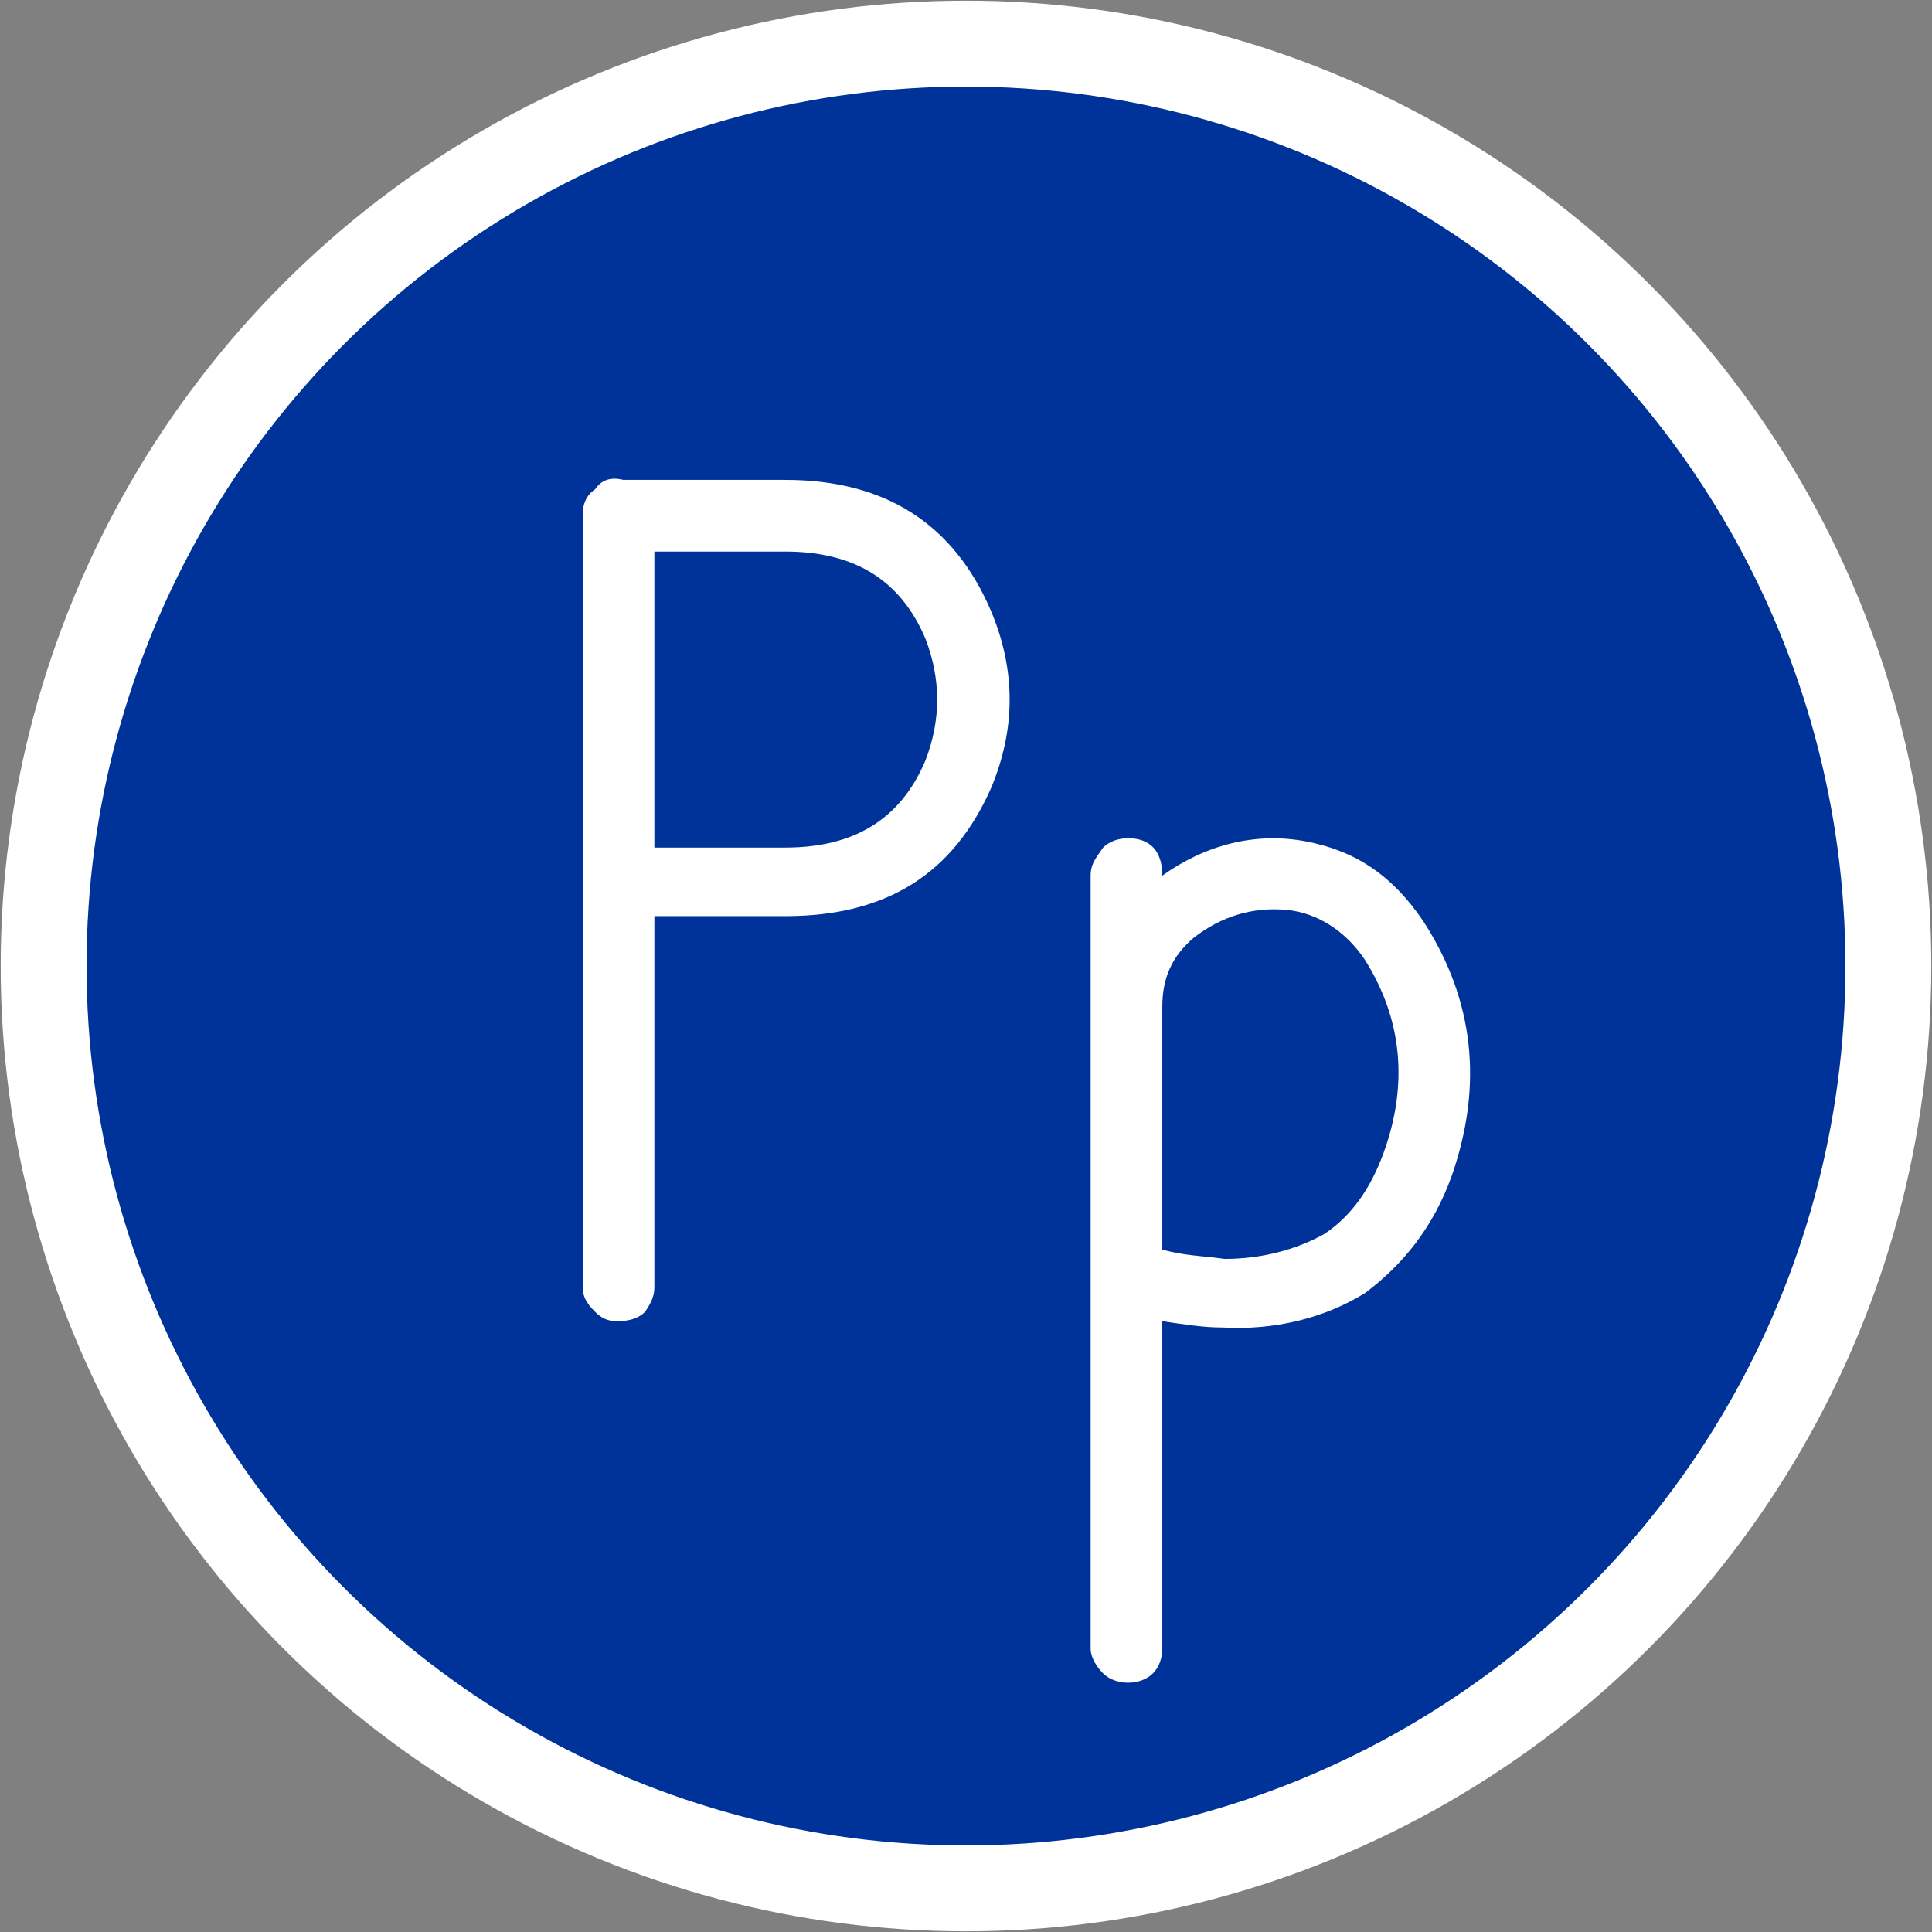 <?xml version="1.0" encoding="UTF-8"?>
<!DOCTYPE svg PUBLIC "-//W3C//DTD SVG 1.1//EN" "http://www.w3.org/Graphics/SVG/1.1/DTD/svg11.dtd">
<!-- Creator: CorelDRAW X7 -->
<svg xmlns="http://www.w3.org/2000/svg" xml:space="preserve" width="33.763mm" height="33.763mm" version="1.1" style="shape-rendering:geometricPrecision; text-rendering:geometricPrecision; image-rendering:optimizeQuality; fill-rule:evenodd; clip-rule:evenodd"
viewBox="0 0 620 620"
 xmlns:xlink="http://www.w3.org/1999/xlink">
 <rect x="0" y="0" width="620" height="620" fill="#808080" stroke="none"/>
 <defs>
  <style type="text/css">
   <![CDATA[
    .str0 {stroke:white;stroke-width:27.555}
    .fil0 {fill:#003399}
    .fil1 {fill:white;fill-rule:nonzero}
   ]]>
  </style>
 </defs>
 <g id="Layer_x0020_1">
  <circle class="fil0 str0" cx="310" cy="310" r="296"/>
  <path class="fil1" d="M210 294l42 0c33,0 54,-14 66,-41 8,-19 8,-38 0,-57 -12,-28 -34,-42 -66,-42l-52 0c-4,-1 -7,0 -9,3 -3,2 -4,5 -4,8l0 248c0,3 1,5 4,8 2,2 4,3 7,3 4,0 7,-1 9,-3 2,-3 3,-5 3,-8l0 -119zm0 -117l42 0c22,0 37,9 45,28 5,13 5,26 0,39 -8,19 -23,28 -45,28l-42 0 0 -95z"/>
  <path id="1" class="fil1" d="M350 529c0,3 2,6 4,8 2,2 5,3 8,3 3,0 6,-1 8,-3 2,-2 3,-5 3,-8l0 -105c7,1 13,2 19,2 17,1 33,-3 46,-11 12,-9 22,-21 28,-38 10,-29 7,-56 -9,-81 -10,-15 -22,-23 -38,-26 -16,-3 -32,1 -46,11 0,-8 -4,-12 -11,-12 -3,0 -6,1 -8,3 -2,3 -4,5 -4,9l0 248zm23 -206c0,-9 3,-16 10,-22 9,-7 19,-10 30,-9 10,1 19,7 25,16 12,19 14,40 6,62 -4,11 -10,20 -19,26 -9,5 -20,8 -32,8 -7,-1 -13,-1 -20,-3l0 -78z"/>
 </g>
</svg>
